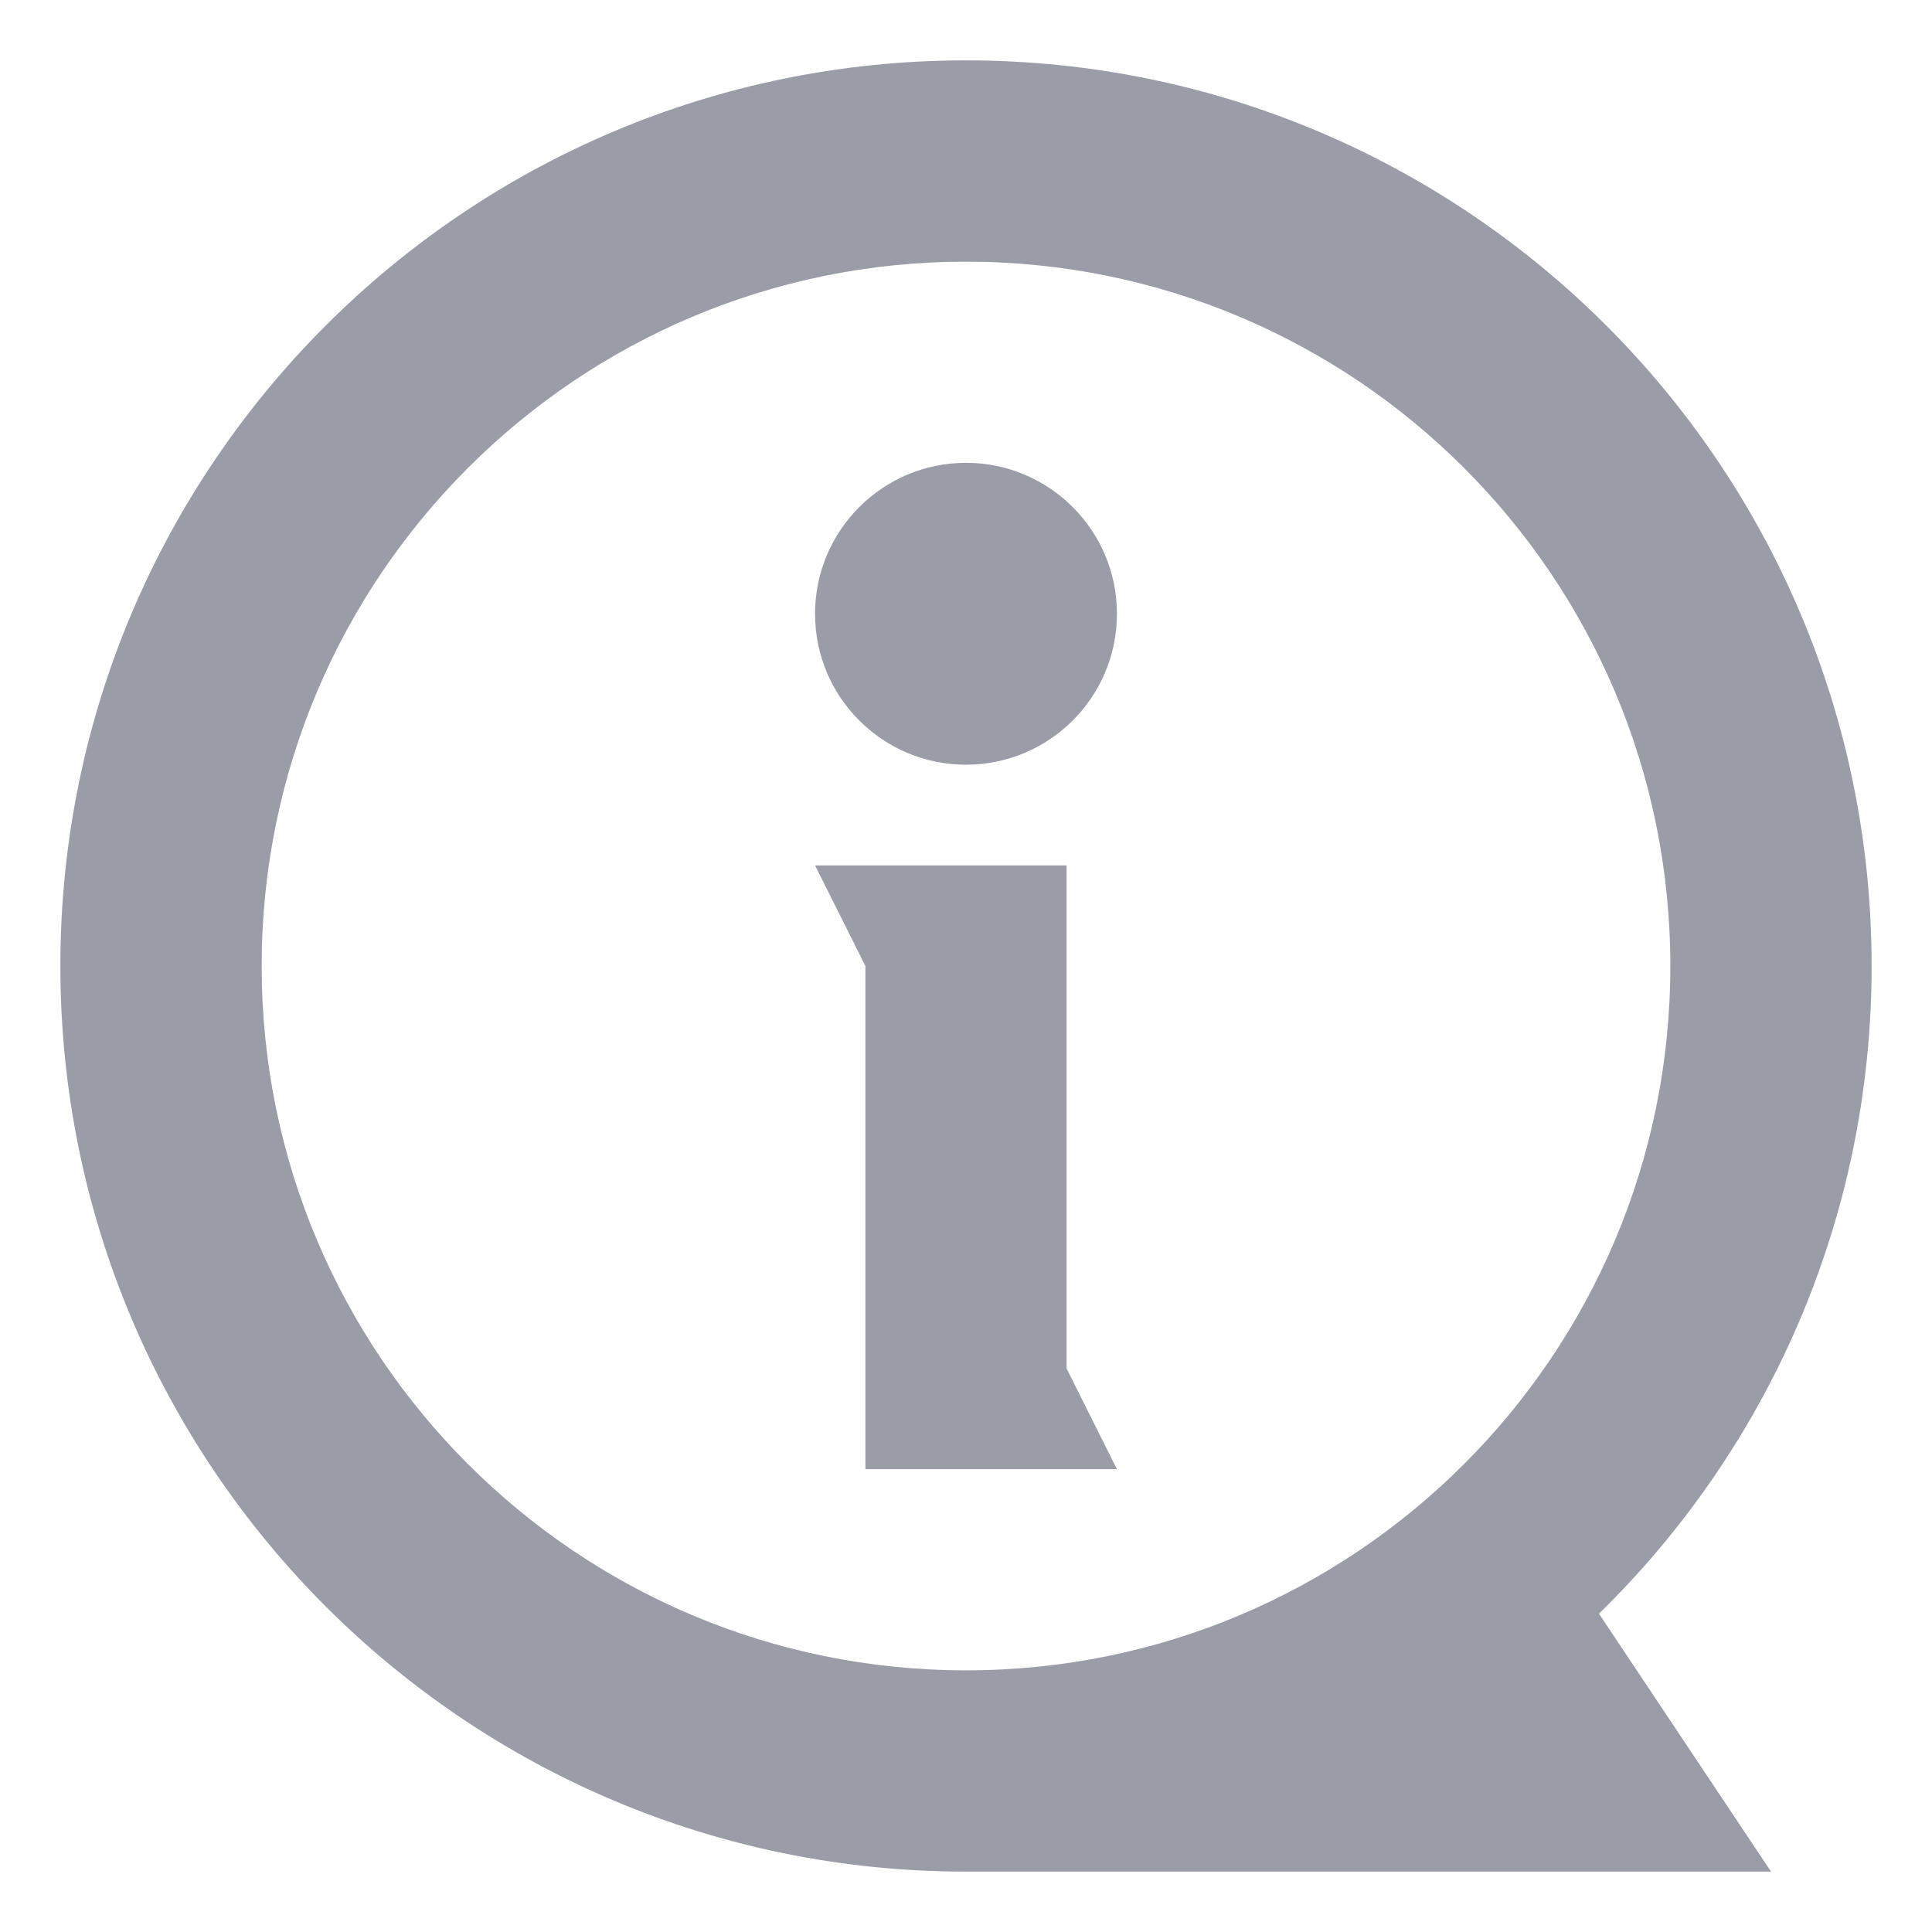 <svg width="16" height="16" viewBox="0 0 16 16" fill="none" xmlns="http://www.w3.org/2000/svg">
<path d="M13.833 8C13.833 4.778 11.222 2.167 8 2.167C4.778 2.167 2.167 4.778 2.167 8C2.167 11.222 4.778 13.833 8 13.833C11.222 13.833 13.833 11.222 13.833 8ZM8 15.5C3.858 15.5 0.5 12.142 0.5 8C0.5 3.858 3.858 0.5 8 0.5C12.142 0.5 15.5 3.858 15.5 8C15.5 10.102 14.635 12.002 13.242 13.364L14.667 15.5H8ZM9.25 5.083C9.25 5.774 8.69 6.333 8 6.333C7.31 6.333 6.75 5.774 6.75 5.083C6.75 4.393 7.31 3.833 8 3.833C8.69 3.833 9.25 4.393 9.25 5.083ZM8.833 7.167H6.75L7.167 8V12.167H9.25L8.833 11.333V7.167Z" fill="#9A9CA7"/>
</svg>

